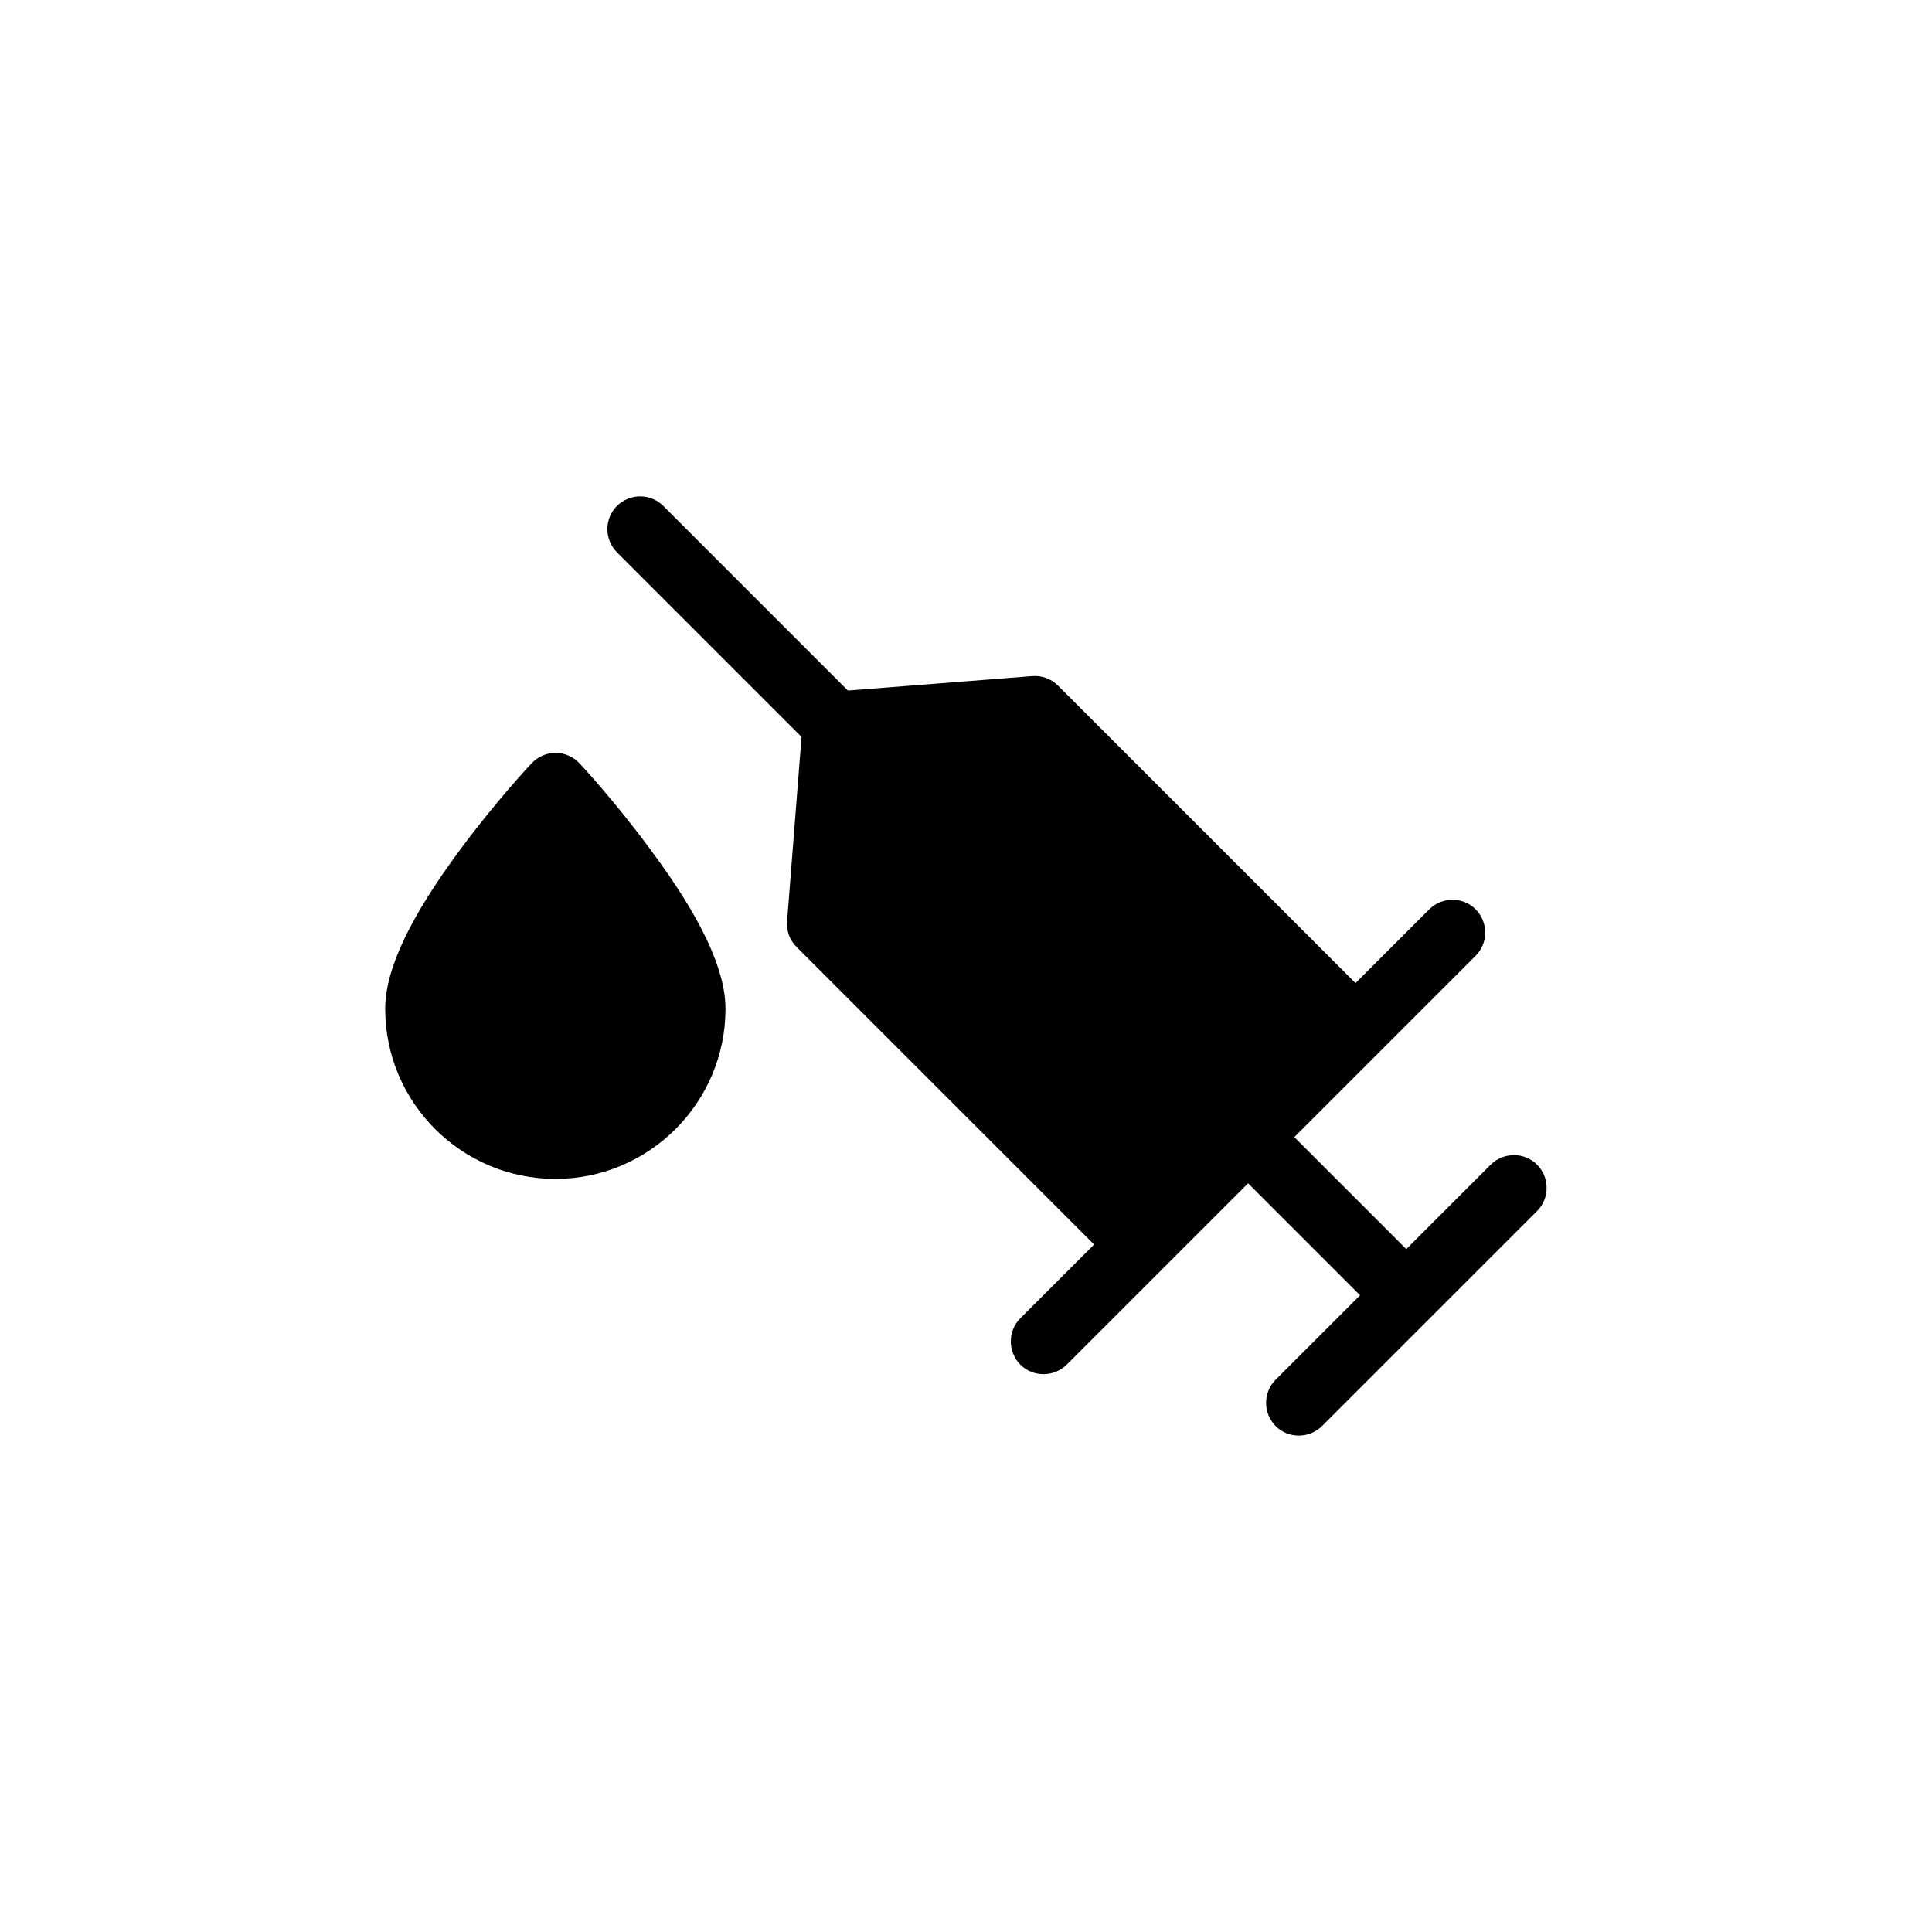 <?xml version="1.0" encoding="UTF-8"?>
<!-- Uploaded to: ICON Repo, www.svgrepo.com, Generator: ICON Repo Mixer Tools -->
<svg fill="#000000" width="800px" height="800px" version="1.1" viewBox="144 144 512 512" xmlns="http://www.w3.org/2000/svg">
 <g>
  <path d="m551.34 452.65c-3.375-3.375-8.867-3.375-12.293 0l-22.371 22.371-29.672-29.68 48.062-48.062c3.375-3.375 3.375-8.867 0-12.293-3.375-3.375-8.918-3.375-12.293 0l-19.547 19.547-78.848-78.844c-1.812-1.812-4.281-2.719-6.801-2.519l-48.871 3.828-48.918-48.918c-3.375-3.375-8.867-3.375-12.293 0-3.375 3.375-3.375 8.867 0 12.293l48.918 48.918-3.828 48.871c-0.203 2.519 0.707 5.039 2.519 6.801l78.848 78.848-19.547 19.547c-3.375 3.375-3.375 8.867 0 12.293 1.715 1.715 3.93 2.519 6.144 2.519 2.215 0 4.434-0.855 6.144-2.519l48.062-48.062 29.676 29.676-22.371 22.371c-3.375 3.375-3.375 8.867 0 12.293 1.715 1.715 3.93 2.519 6.144 2.519 2.215 0 4.434-0.855 6.144-2.519l57.031-57.031c3.332-3.383 3.332-8.871-0.043-12.246z"/>
  <path d="m297.57 346.29c-1.664-1.762-3.93-2.769-6.348-2.769-2.418 0-4.684 1.008-6.348 2.769-0.402 0.402-9.574 10.227-18.844 22.773-13.402 18.035-19.949 31.891-19.949 42.27 0 24.887 20.254 45.09 45.09 45.09 24.887 0 45.09-20.254 45.09-45.09 0-10.379-6.5-24.234-19.949-42.27-9.172-12.496-18.34-22.371-18.742-22.773z"/>
 </g>
</svg>